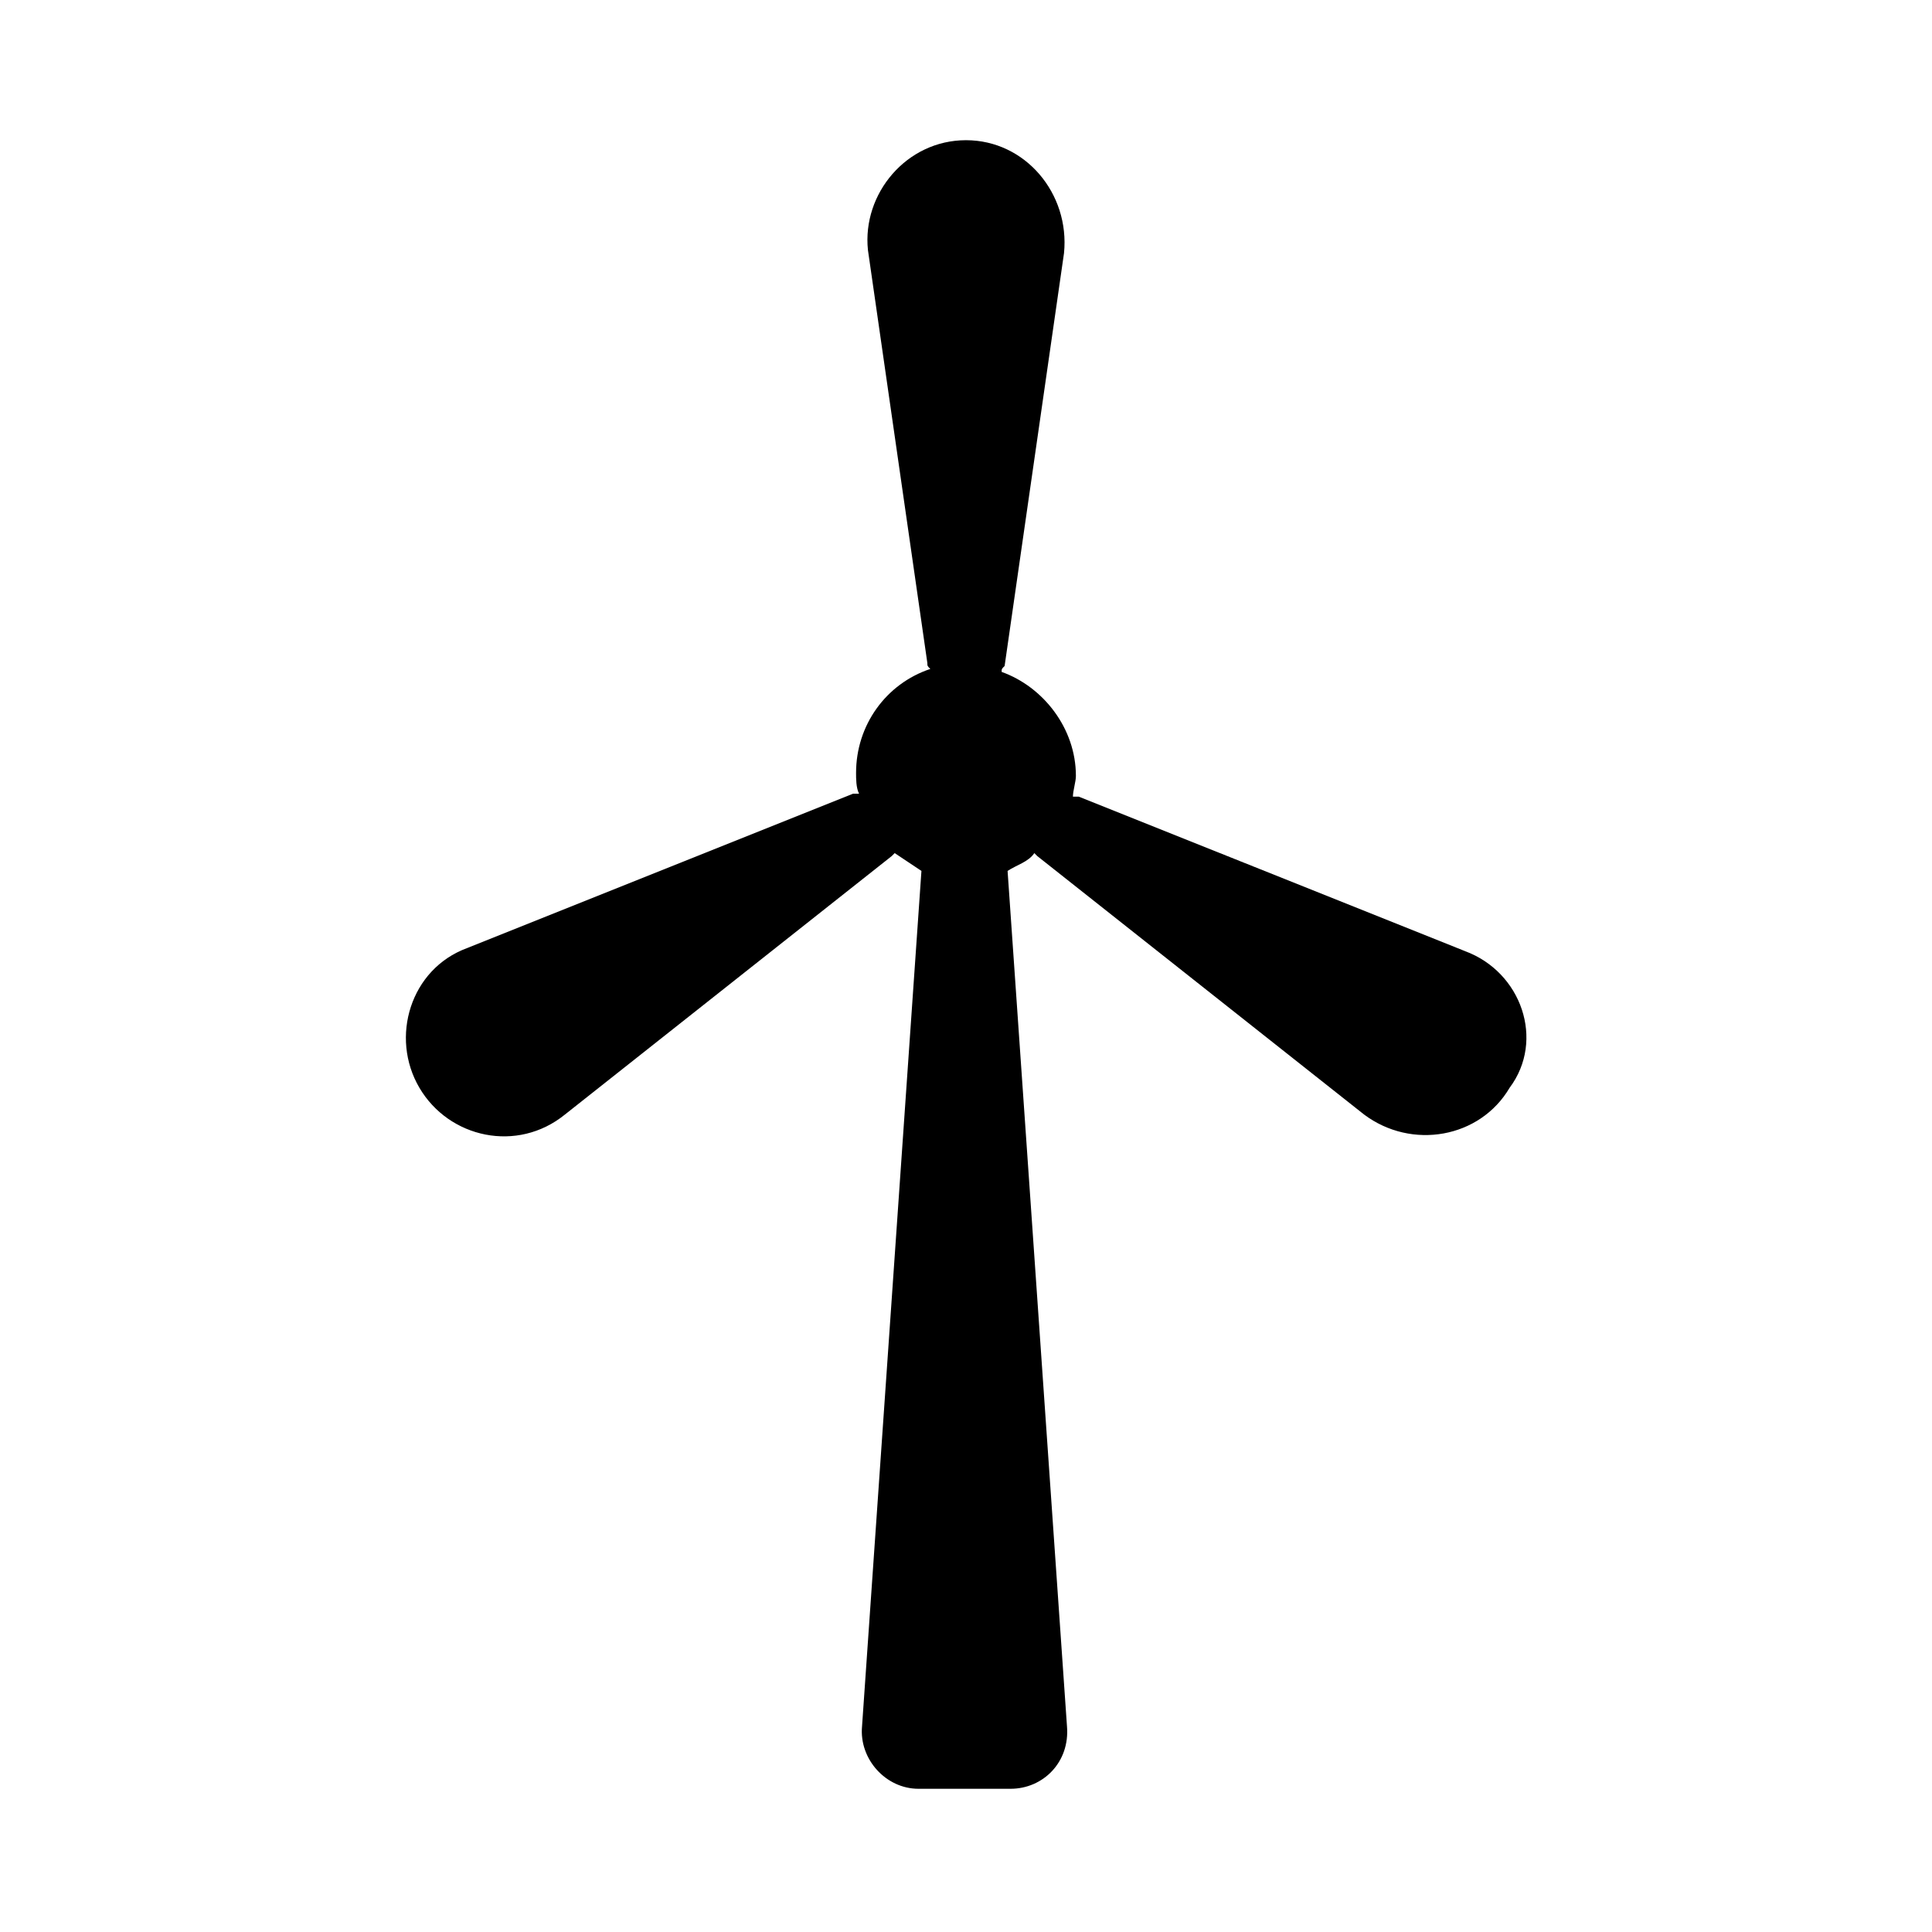 <?xml version="1.0" encoding="UTF-8"?>
<!-- The Best Svg Icon site in the world: iconSvg.co, Visit us! https://iconsvg.co -->
<svg fill="#000000" width="800px" height="800px" version="1.1" viewBox="144 144 512 512" xmlns="http://www.w3.org/2000/svg">
 <path d="m532.25 396.06-102.34-40.934h-1.574c0-1.574 0.789-3.938 0.789-5.512 0-12.594-8.66-23.617-19.68-27.551 0-0.789 0-0.789 0.789-1.574l15.742-109.42c1.57-15.746-10.238-29.914-25.98-29.914-15.746 0-27.555 14.168-25.98 29.125l15.742 109.42c0 0.789 0 0.789 0.789 1.574-11.809 3.938-19.68 14.957-19.68 27.551 0 1.574 0 3.938 0.789 5.512h-1.574l-102.34 40.934c-14.957 5.512-20.469 23.617-12.594 37 7.871 13.383 25.977 17.32 38.574 7.086l86.594-68.488s0.789-0.789 0.789-0.789c2.363 1.574 4.723 3.148 7.086 4.723l-15.742 226.71c-0.789 8.66 6.297 16.531 14.957 16.531h24.402c8.66 0 15.742-7.086 14.957-16.531l-15.742-226.71c2.363-1.574 5.512-2.363 7.086-4.723 0 0 0.789 0.789 0.789 0.789l86.594 68.488c12.594 9.445 30.699 6.297 38.574-7.086 9.43-12.594 3.133-30.699-11.824-36.211z" fill-rule="evenodd"/>
</svg>